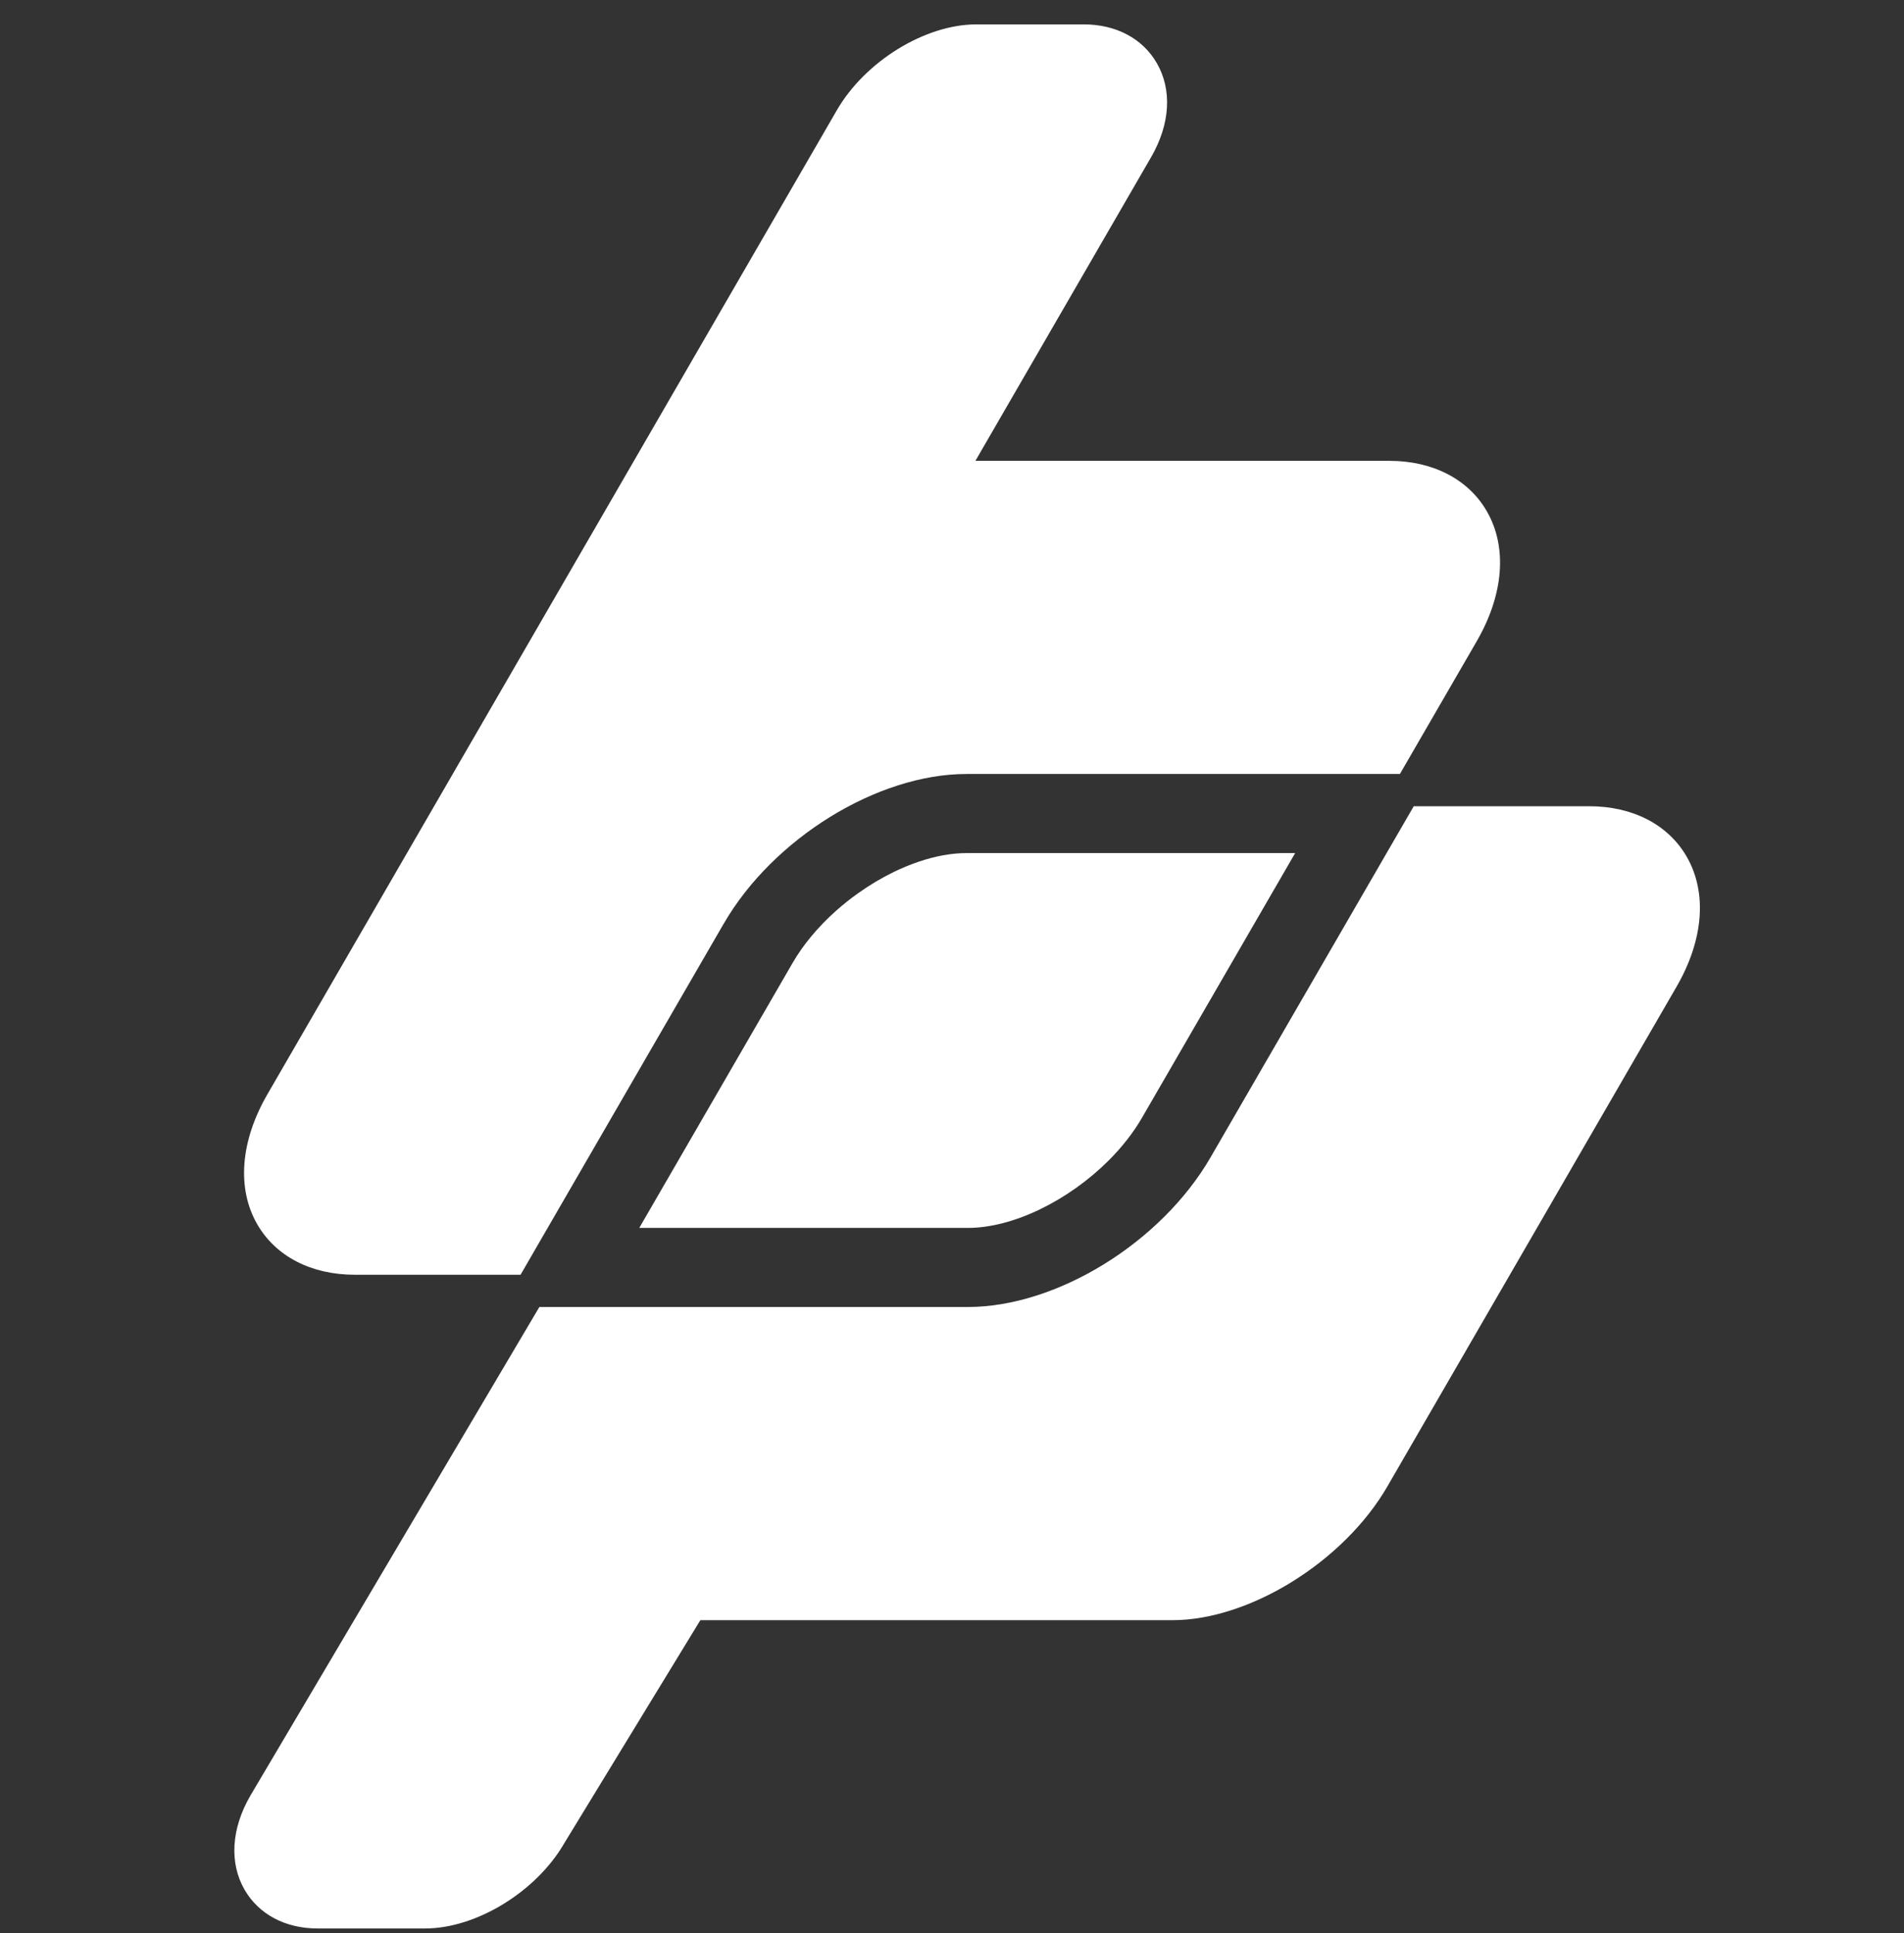 <svg width="65" height="66" viewBox="0 0 65 66" fill="none" xmlns="http://www.w3.org/2000/svg">
<rect x="0" y="0" width="65" height="66" fill="#333333" stroke="none"/>
<g clip-path="url(#clip0_6366_18025)">
<g clip-path="url(#clip1_6366_18025)">
<path d="M57.578 29.239C56.947 28.148 55.736 27.523 54.254 27.523H48.263L46.556 30.472L41.328 39.507C39.642 42.421 36.079 44.618 33.039 44.618H18.413L8.546 61.301C7.893 62.429 7.823 63.599 8.351 64.514C8.837 65.352 9.743 65.833 10.837 65.833H14.517C16.263 65.833 18.308 64.573 19.257 62.934L23.909 55.309H40.027C42.66 55.309 45.881 53.305 47.361 50.747L57.236 33.683C58.161 32.083 58.287 30.463 57.578 29.239Z" fill="white"/>
<path d="M24.706 31.534C26.392 28.62 29.955 26.422 32.995 26.422H47.791L50.413 21.892C51.338 20.292 51.464 18.672 50.755 17.448C50.124 16.357 48.913 15.732 47.431 15.732H33.299L39.297 5.366C39.95 4.238 40.02 3.067 39.491 2.153C39.006 1.314 38.1 0.833 37.005 0.833H33.326C31.58 0.833 29.534 2.094 28.567 3.766L9.129 37.356C8.203 38.957 8.078 40.577 8.786 41.801C9.418 42.892 10.629 43.517 12.111 43.517H17.771L19.478 40.567L24.706 31.533V31.534Z" fill="white"/>
<path d="M32.193 29.198C31.919 29.249 31.639 29.322 31.359 29.418C31.078 29.513 30.797 29.629 30.518 29.764C30.1 29.967 29.688 30.212 29.297 30.491C29.035 30.677 28.783 30.877 28.544 31.09C27.945 31.623 27.427 32.234 27.052 32.883L21.824 41.918H33.041C34.602 41.918 36.49 40.971 37.844 39.62C38.069 39.396 38.28 39.159 38.472 38.914C38.663 38.67 38.837 38.416 38.987 38.156L44.215 29.122H32.998C32.738 29.122 32.468 29.148 32.194 29.198H32.193Z" fill="white"/>
</g>
</g>
<defs>
<clipPath id="clip0_6366_18025">
<rect width="65" height="65" fill="white" transform="translate(0 0.833)"/>
</clipPath>
<clipPath id="clip1_6366_18025">
<rect width="50.033" height="65" fill="white" transform="translate(8 0.833)"/>
</clipPath>
</defs>
</svg>
